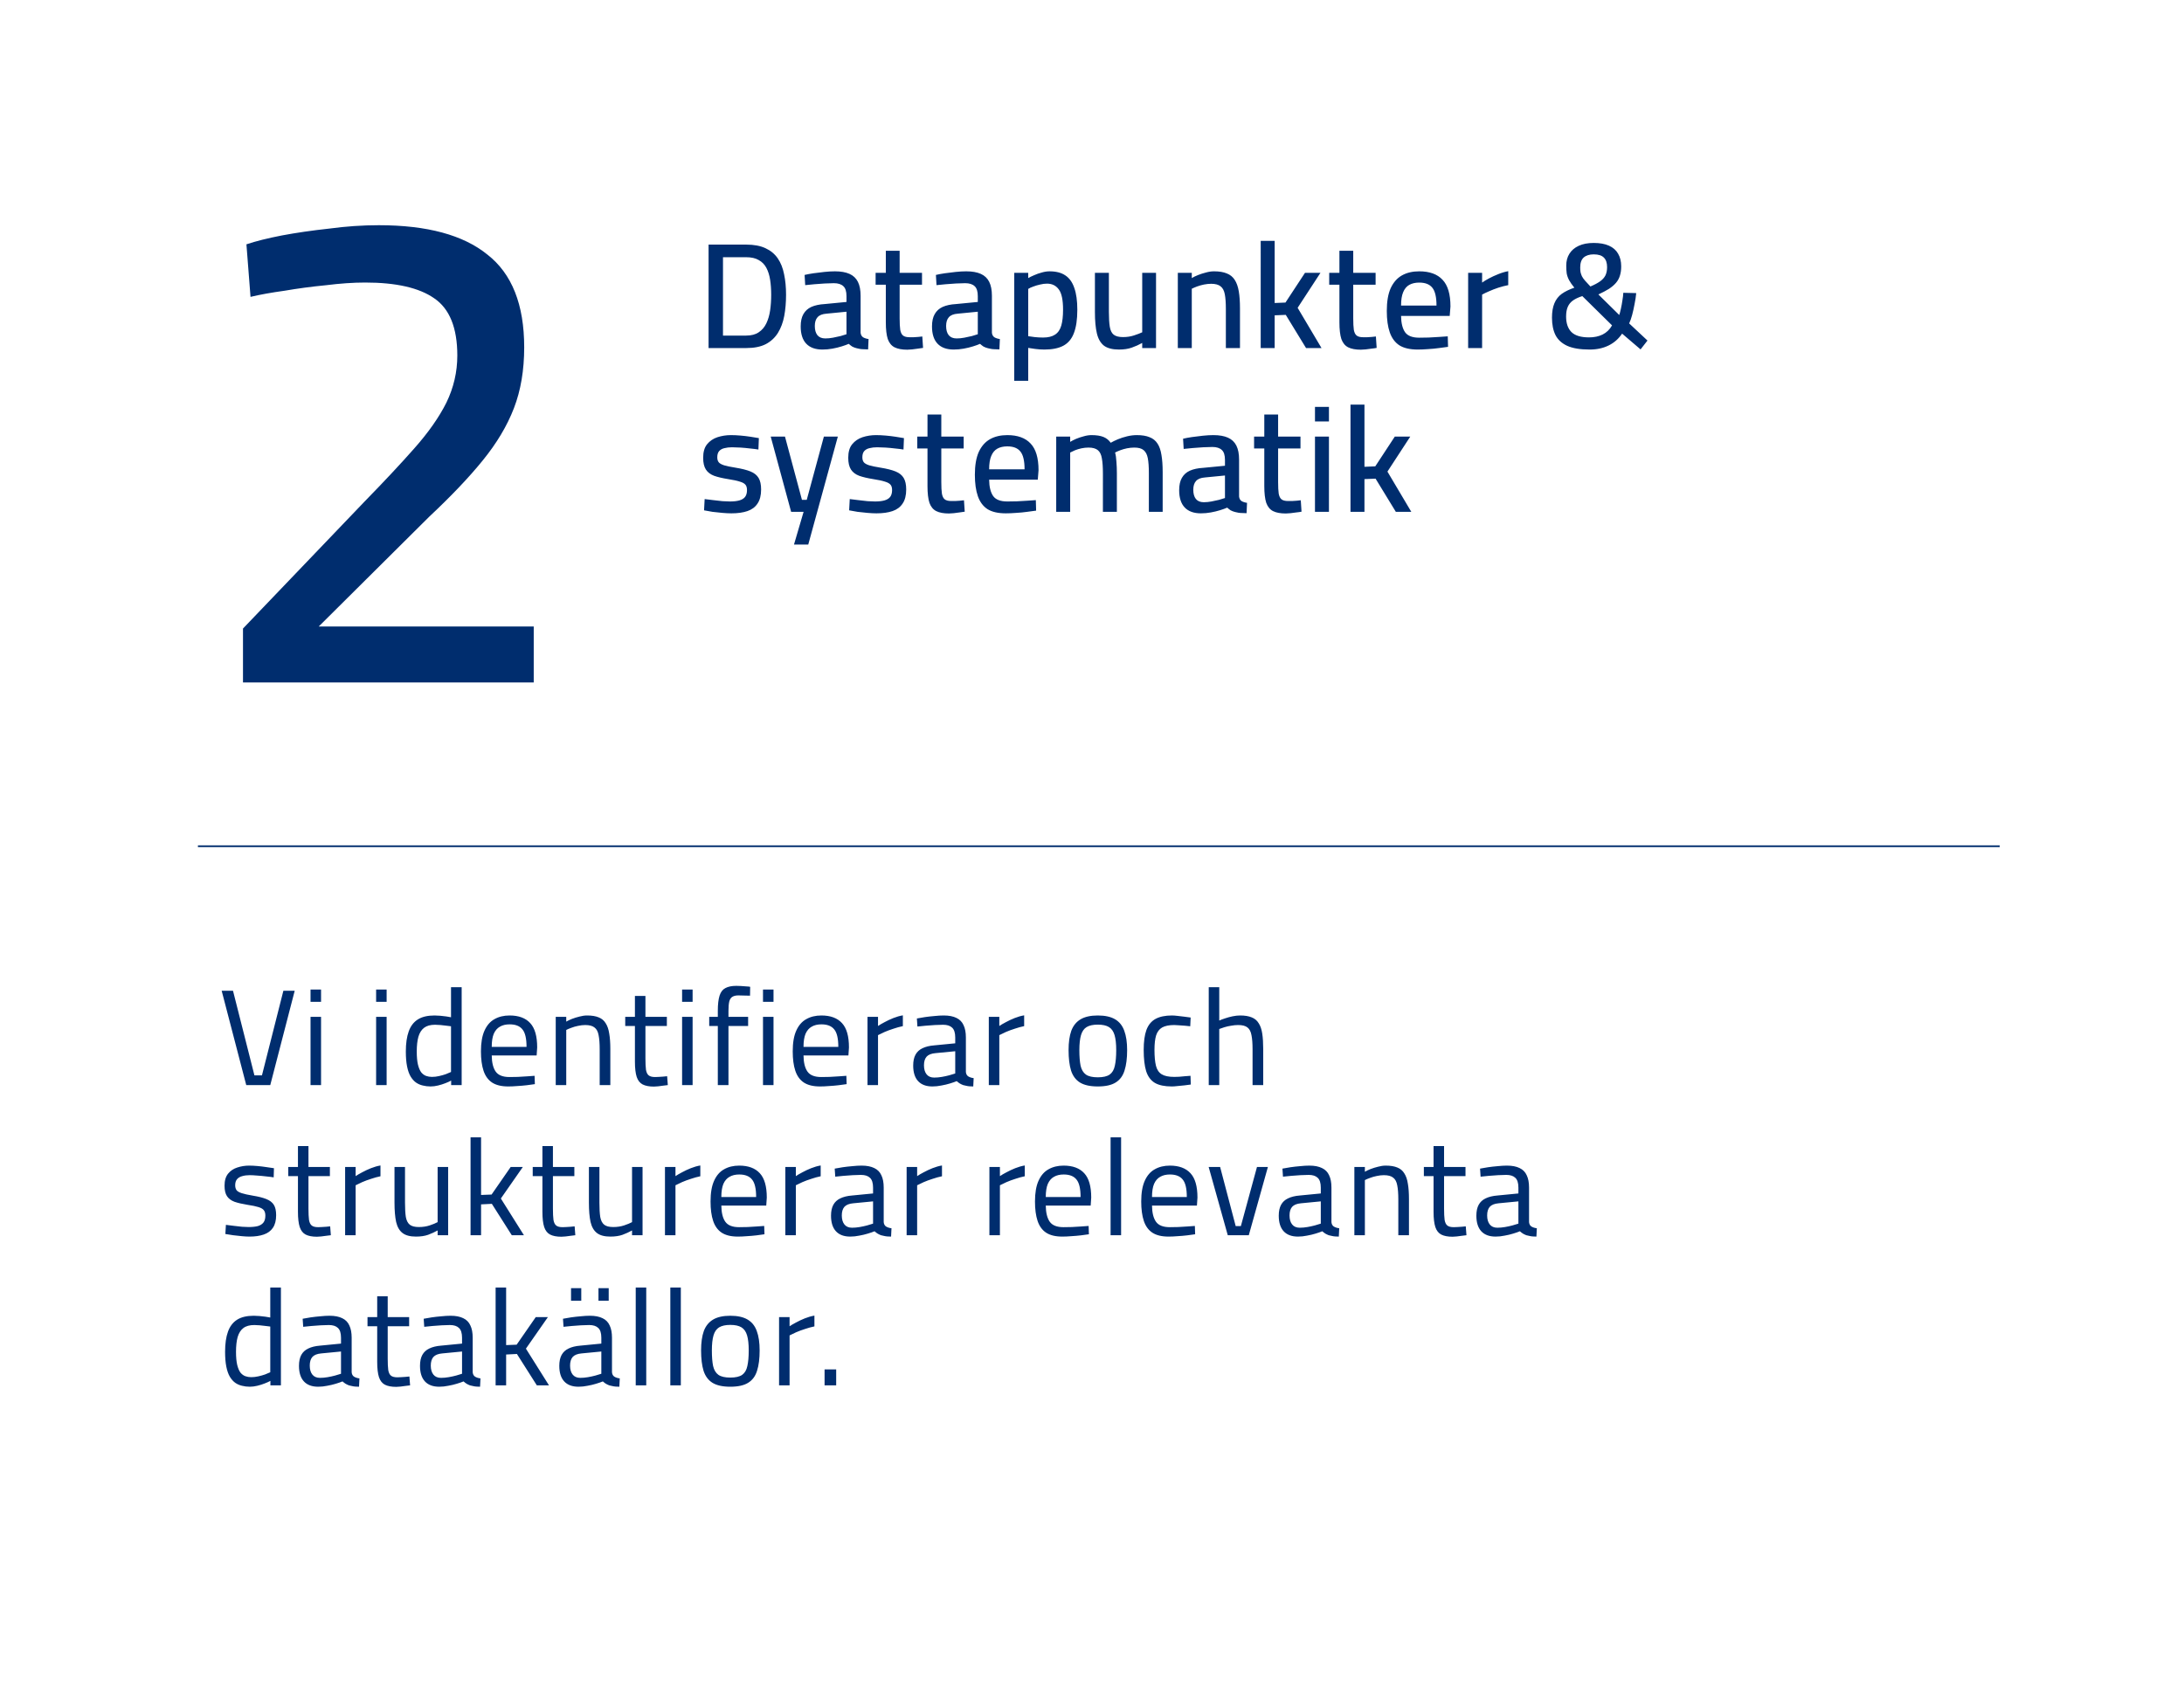 <svg width="320" height="250" viewBox="0 0 320 250" fill="none" xmlns="http://www.w3.org/2000/svg">
<path d="M320 0H0V250H320V0Z" fill="white"/>
<path d="M29 124H293" stroke="#002D6E" stroke-width="0.25" stroke-miterlimit="10"/>
<path d="M103.82 51L103.821 35.842H109.343C110.472 35.842 111.411 36.018 112.159 36.37C112.922 36.722 113.523 37.221 113.963 37.866C114.403 38.511 114.711 39.289 114.887 40.198C115.077 41.093 115.173 42.09 115.173 43.19C115.172 44.305 115.084 45.339 114.908 46.292C114.732 47.231 114.424 48.059 113.984 48.778C113.544 49.482 112.95 50.032 112.202 50.428C111.454 50.809 110.508 51 109.364 51H103.82ZM105.932 49.174H109.32C110.083 49.174 110.699 49.013 111.168 48.69C111.652 48.367 112.026 47.927 112.29 47.37C112.554 46.813 112.738 46.182 112.84 45.478C112.943 44.759 112.995 43.997 112.995 43.19C112.995 42.398 112.943 41.672 112.841 41.012C112.738 40.337 112.555 39.751 112.291 39.252C112.027 38.753 111.653 38.372 111.169 38.108C110.7 37.829 110.084 37.69 109.321 37.69H105.933L105.932 49.174ZM120.508 51.22C119.466 51.22 118.674 50.934 118.132 50.362C117.589 49.79 117.318 48.947 117.318 47.832C117.318 47.084 117.45 46.483 117.714 46.028C117.978 45.559 118.367 45.207 118.88 44.972C119.408 44.737 120.061 44.598 120.838 44.554L124.028 44.246L124.028 43.388C124.028 42.699 123.874 42.215 123.566 41.936C123.258 41.643 122.796 41.496 122.18 41.496C121.799 41.496 121.352 41.511 120.838 41.54C120.325 41.569 119.819 41.606 119.32 41.65C118.822 41.694 118.374 41.738 117.978 41.782L117.89 40.286C118.257 40.198 118.69 40.117 119.188 40.044C119.702 39.971 120.237 39.905 120.795 39.846C121.352 39.787 121.865 39.758 122.335 39.758C123.2 39.758 123.911 39.883 124.468 40.132C125.026 40.381 125.436 40.77 125.7 41.298C125.964 41.826 126.096 42.508 126.096 43.344L126.096 48.756C126.125 49.049 126.242 49.269 126.448 49.416C126.668 49.548 126.939 49.636 127.262 49.68L127.196 51.198C126.99 51.198 126.785 51.191 126.58 51.176C126.374 51.176 126.184 51.161 126.008 51.132C125.832 51.103 125.663 51.066 125.502 51.022C125.267 50.963 125.054 50.883 124.864 50.78C124.688 50.663 124.519 50.531 124.358 50.384C124.094 50.501 123.749 50.626 123.324 50.758C122.898 50.89 122.444 51 121.96 51.088C121.476 51.176 120.992 51.22 120.508 51.22ZM120.926 49.592C121.292 49.592 121.666 49.555 122.048 49.482C122.444 49.409 122.818 49.328 123.17 49.24C123.522 49.137 123.808 49.049 124.028 48.976L124.028 45.676L121.102 45.962C120.486 46.006 120.046 46.182 119.782 46.49C119.518 46.783 119.386 47.209 119.386 47.766C119.386 48.338 119.511 48.785 119.76 49.108C120.024 49.431 120.412 49.592 120.926 49.592ZM132.937 51.242C132.159 51.242 131.536 51.125 131.067 50.89C130.612 50.655 130.282 50.252 130.077 49.68C129.886 49.093 129.791 48.272 129.791 47.216L129.791 41.716H128.295L128.295 39.978H129.791L129.792 36.744H131.816L131.815 39.978H135.093L135.093 41.716H131.815L131.815 46.644C131.815 47.363 131.844 47.927 131.903 48.338C131.976 48.734 132.115 49.013 132.321 49.174C132.526 49.335 132.849 49.416 133.289 49.416C133.435 49.416 133.619 49.416 133.839 49.416C134.059 49.401 134.286 49.387 134.521 49.372C134.755 49.343 134.961 49.321 135.137 49.306L135.247 50.978C135.027 51.022 134.77 51.059 134.477 51.088C134.198 51.132 133.919 51.169 133.641 51.198C133.362 51.227 133.127 51.242 132.937 51.242ZM139.746 51.22C138.705 51.22 137.913 50.934 137.371 50.362C136.828 49.79 136.557 48.947 136.557 47.832C136.557 47.084 136.689 46.483 136.953 46.028C137.217 45.559 137.606 45.207 138.119 44.972C138.647 44.737 139.3 44.598 140.077 44.554L143.267 44.246L143.267 43.388C143.267 42.699 143.113 42.215 142.805 41.936C142.497 41.643 142.035 41.496 141.419 41.496C141.038 41.496 140.591 41.511 140.077 41.54C139.564 41.569 139.058 41.606 138.559 41.65C138.061 41.694 137.613 41.738 137.217 41.782L137.129 40.286C137.496 40.198 137.929 40.117 138.427 40.044C138.941 39.971 139.476 39.905 140.033 39.846C140.591 39.787 141.104 39.758 141.573 39.758C142.439 39.758 143.15 39.883 143.707 40.132C144.265 40.381 144.675 40.77 144.939 41.298C145.203 41.826 145.335 42.508 145.335 43.344L145.335 48.756C145.364 49.049 145.481 49.269 145.687 49.416C145.907 49.548 146.178 49.636 146.501 49.68L146.434 51.198C146.229 51.198 146.024 51.191 145.818 51.176C145.613 51.176 145.423 51.161 145.247 51.132C145.071 51.103 144.902 51.066 144.741 51.022C144.506 50.963 144.293 50.883 144.103 50.78C143.927 50.663 143.758 50.531 143.597 50.384C143.333 50.501 142.988 50.626 142.563 50.758C142.137 50.89 141.683 51 141.199 51.088C140.714 51.176 140.23 51.22 139.746 51.22ZM140.165 49.592C140.531 49.592 140.905 49.555 141.287 49.482C141.683 49.409 142.057 49.328 142.409 49.24C142.761 49.137 143.047 49.049 143.267 48.976L143.267 45.676L140.341 45.962C139.725 46.006 139.285 46.182 139.021 46.49C138.757 46.783 138.625 47.209 138.625 47.766C138.625 48.338 138.749 48.785 138.999 49.108C139.263 49.431 139.651 49.592 140.165 49.592ZM148.608 55.796L148.609 39.978H150.655L150.655 40.748C150.875 40.616 151.161 40.477 151.513 40.33C151.865 40.169 152.239 40.037 152.635 39.934C153.031 39.817 153.413 39.758 153.779 39.758C154.733 39.758 155.503 39.956 156.089 40.352C156.69 40.748 157.13 41.364 157.409 42.2C157.702 43.021 157.849 44.085 157.849 45.39C157.849 46.813 157.68 47.957 157.343 48.822C157.02 49.673 156.499 50.289 155.78 50.67C155.076 51.037 154.16 51.22 153.03 51.22C152.59 51.22 152.143 51.191 151.688 51.132C151.248 51.073 150.904 51.022 150.654 50.978L150.654 55.796H148.608ZM152.833 49.46C153.566 49.46 154.145 49.321 154.571 49.042C155.011 48.763 155.319 48.323 155.495 47.722C155.671 47.121 155.759 46.336 155.759 45.368C155.759 43.96 155.554 42.977 155.143 42.42C154.732 41.848 154.153 41.562 153.405 41.562C153.082 41.562 152.745 41.606 152.393 41.694C152.056 41.767 151.733 41.863 151.425 41.98C151.117 42.083 150.86 42.2 150.655 42.332L150.655 49.262C150.875 49.291 151.19 49.335 151.601 49.394C152.026 49.438 152.437 49.46 152.833 49.46ZM163.947 51.22C162.994 51.22 162.261 51.029 161.747 50.648C161.249 50.252 160.904 49.651 160.714 48.844C160.523 48.037 160.428 46.996 160.428 45.72L160.428 39.978H162.474L162.474 45.698C162.474 46.607 162.518 47.333 162.606 47.876C162.694 48.419 162.884 48.807 163.178 49.042C163.485 49.277 163.94 49.394 164.541 49.394C165.128 49.394 165.663 49.313 166.148 49.152C166.646 48.991 167.05 48.837 167.358 48.69L167.358 39.978H169.382L169.381 51H167.357L167.357 50.252C166.888 50.516 166.382 50.743 165.839 50.934C165.311 51.125 164.681 51.22 163.947 51.22ZM172.574 51L172.575 39.978H174.621L174.621 40.748C174.855 40.601 175.156 40.455 175.523 40.308C175.889 40.161 176.278 40.037 176.689 39.934C177.099 39.817 177.495 39.758 177.877 39.758C178.639 39.758 179.263 39.861 179.747 40.066C180.245 40.257 180.634 40.572 180.913 41.012C181.191 41.437 181.389 41.995 181.506 42.684C181.624 43.373 181.682 44.209 181.682 45.192L181.682 51H179.614L179.614 45.302C179.614 44.393 179.563 43.667 179.46 43.124C179.358 42.581 179.152 42.193 178.844 41.958C178.536 41.709 178.074 41.584 177.458 41.584C177.121 41.584 176.769 41.621 176.402 41.694C176.05 41.767 175.713 41.863 175.39 41.98C175.082 42.097 174.826 42.207 174.62 42.31L174.62 51H172.574ZM184.718 51L184.719 35.292H186.765L186.764 44.4L188.348 44.334L191.208 39.978H193.474L190.13 45.104L193.628 51H191.362L188.392 46.138L186.764 46.204L186.764 51H184.718ZM199.397 51.242C198.62 51.242 197.997 51.125 197.527 50.89C197.073 50.655 196.743 50.252 196.537 49.68C196.347 49.093 196.251 48.272 196.252 47.216L196.252 41.716H194.756L194.756 39.978H196.252L196.252 36.744H198.276L198.276 39.978H201.554L201.554 41.716H198.276L198.276 46.644C198.276 47.363 198.305 47.927 198.363 48.338C198.437 48.734 198.576 49.013 198.781 49.174C198.987 49.335 199.309 49.416 199.749 49.416C199.896 49.416 200.079 49.416 200.299 49.416C200.519 49.401 200.747 49.387 200.981 49.372C201.216 49.343 201.421 49.321 201.597 49.306L201.707 50.978C201.487 51.022 201.231 51.059 200.937 51.088C200.659 51.132 200.38 51.169 200.101 51.198C199.823 51.227 199.588 51.242 199.397 51.242ZM207.725 51.22C206.596 51.22 205.701 51.015 205.041 50.604C204.396 50.179 203.927 49.548 203.633 48.712C203.34 47.876 203.193 46.827 203.194 45.566C203.194 44.187 203.384 43.073 203.766 42.222C204.162 41.371 204.712 40.748 205.416 40.352C206.12 39.956 206.963 39.758 207.946 39.758C209.457 39.758 210.593 40.169 211.356 40.99C212.133 41.797 212.522 43.102 212.522 44.906L212.411 46.292H205.283C205.298 47.348 205.496 48.147 205.877 48.69C206.259 49.218 206.948 49.482 207.945 49.482C208.371 49.482 208.833 49.475 209.331 49.46C209.845 49.431 210.351 49.401 210.849 49.372C211.348 49.343 211.773 49.313 212.125 49.284L212.169 50.824C211.802 50.883 211.362 50.941 210.849 51C210.336 51.073 209.8 51.125 209.243 51.154C208.7 51.198 208.194 51.22 207.725 51.22ZM205.284 44.774H210.476C210.476 43.527 210.27 42.655 209.86 42.156C209.464 41.657 208.826 41.408 207.946 41.408C207.374 41.408 206.89 41.518 206.494 41.738C206.098 41.958 205.797 42.317 205.592 42.816C205.386 43.3 205.284 43.953 205.284 44.774ZM215.112 51L215.113 39.978H217.159L217.159 41.408C217.423 41.217 217.76 41.012 218.171 40.792C218.581 40.572 219.029 40.367 219.513 40.176C220.011 39.971 220.503 39.824 220.987 39.736L220.987 41.782C220.517 41.87 220.033 41.995 219.535 42.156C219.051 42.317 218.596 42.493 218.171 42.684C217.76 42.86 217.423 43.021 217.159 43.168L217.158 51H215.112ZM232.918 51.22C231.525 51.22 230.425 51.037 229.618 50.67C228.826 50.303 228.254 49.775 227.903 49.086C227.565 48.397 227.397 47.553 227.397 46.556C227.397 45.705 227.514 45.001 227.749 44.444C227.984 43.872 228.343 43.41 228.827 43.058C229.326 42.706 229.942 42.405 230.675 42.156C230.338 41.745 230.081 41.379 229.905 41.056C229.729 40.719 229.612 40.389 229.553 40.066C229.509 39.729 229.487 39.347 229.487 38.922C229.487 38.247 229.641 37.668 229.949 37.184C230.257 36.685 230.712 36.297 231.314 36.018C231.915 35.739 232.648 35.6 233.514 35.6C234.408 35.6 235.149 35.732 235.736 35.996C236.337 36.26 236.784 36.649 237.077 37.162C237.385 37.675 237.539 38.299 237.539 39.032C237.539 39.56 237.473 40.022 237.341 40.418C237.224 40.799 237.033 41.144 236.769 41.452C236.505 41.76 236.16 42.053 235.735 42.332C235.31 42.596 234.796 42.867 234.195 43.146L237.253 46.16C237.326 45.94 237.407 45.632 237.495 45.236C237.583 44.84 237.656 44.437 237.715 44.026C237.788 43.601 237.832 43.227 237.847 42.904L239.739 42.948C239.695 43.447 239.614 43.982 239.497 44.554C239.394 45.111 239.277 45.639 239.145 46.138C239.013 46.637 238.866 47.055 238.705 47.392L241.388 49.9L240.376 51.198L237.671 48.888C237.157 49.651 236.497 50.23 235.69 50.626C234.884 51.022 233.96 51.22 232.918 51.22ZM232.831 49.438C233.579 49.438 234.239 49.299 234.811 49.02C235.397 48.727 235.859 48.279 236.197 47.678L231.841 43.388C231.284 43.564 230.829 43.777 230.477 44.026C230.125 44.275 229.868 44.591 229.707 44.972C229.545 45.339 229.465 45.808 229.465 46.38C229.465 47.363 229.721 48.118 230.235 48.646C230.763 49.174 231.628 49.438 232.831 49.438ZM233.029 41.98C233.616 41.731 234.085 41.481 234.437 41.232C234.804 40.968 235.068 40.675 235.229 40.352C235.391 40.015 235.471 39.611 235.471 39.142C235.471 38.526 235.317 38.064 235.009 37.756C234.701 37.433 234.203 37.272 233.513 37.272C232.883 37.272 232.391 37.426 232.039 37.734C231.702 38.042 231.533 38.526 231.533 39.186C231.533 39.435 231.548 39.663 231.577 39.868C231.621 40.059 231.687 40.257 231.775 40.462C231.878 40.667 232.032 40.887 232.237 41.122C232.442 41.357 232.706 41.643 233.029 41.98ZM107.162 75.22C106.781 75.22 106.341 75.198 105.842 75.154C105.358 75.11 104.874 75.059 104.39 75C103.921 74.927 103.51 74.853 103.158 74.78L103.246 73.13C103.613 73.174 104.031 73.225 104.5 73.284C104.97 73.343 105.424 73.394 105.864 73.438C106.319 73.467 106.678 73.482 106.942 73.482C107.5 73.482 107.962 73.431 108.328 73.328C108.695 73.225 108.974 73.057 109.164 72.822C109.355 72.573 109.45 72.235 109.45 71.81C109.45 71.473 109.377 71.216 109.231 71.04C109.084 70.849 108.813 70.695 108.417 70.578C108.021 70.446 107.441 70.321 106.679 70.204C105.857 70.072 105.175 69.911 104.633 69.72C104.09 69.515 103.687 69.207 103.423 68.796C103.159 68.385 103.027 67.813 103.027 67.08C103.027 66.229 103.218 65.569 103.599 65.1C103.995 64.616 104.501 64.271 105.117 64.066C105.748 63.861 106.408 63.758 107.097 63.758C107.537 63.758 108.006 63.78 108.505 63.824C109.018 63.868 109.51 63.927 109.979 64C110.448 64.073 110.852 64.139 111.189 64.198L111.123 65.87C110.771 65.811 110.36 65.76 109.891 65.716C109.422 65.657 108.952 65.613 108.483 65.584C108.014 65.555 107.603 65.54 107.251 65.54C106.84 65.54 106.466 65.584 106.129 65.672C105.806 65.745 105.55 65.892 105.359 66.112C105.183 66.317 105.095 66.618 105.095 67.014C105.095 67.307 105.161 67.542 105.293 67.718C105.425 67.894 105.689 68.048 106.085 68.18C106.481 68.297 107.045 68.415 107.779 68.532C108.688 68.679 109.414 68.862 109.957 69.082C110.499 69.302 110.895 69.617 111.145 70.028C111.394 70.439 111.519 71.003 111.518 71.722C111.518 72.587 111.342 73.277 110.99 73.79C110.653 74.303 110.162 74.67 109.516 74.89C108.871 75.11 108.086 75.22 107.162 75.22ZM116.335 79.796L117.743 75H115.917L112.926 63.978H115.016L117.501 73.24H118.205L120.714 63.978H122.76L118.425 79.796H116.335ZM128.421 75.22C128.039 75.22 127.599 75.198 127.101 75.154C126.617 75.11 126.133 75.059 125.649 75C125.179 74.927 124.769 74.853 124.417 74.78L124.505 73.13C124.871 73.174 125.289 73.225 125.759 73.284C126.228 73.343 126.683 73.394 127.123 73.438C127.577 73.467 127.937 73.482 128.201 73.482C128.758 73.482 129.22 73.431 129.587 73.328C129.953 73.225 130.232 73.057 130.423 72.822C130.613 72.573 130.709 72.235 130.709 71.81C130.709 71.473 130.636 71.216 130.489 71.04C130.342 70.849 130.071 70.695 129.675 70.578C129.279 70.446 128.7 70.321 127.937 70.204C127.116 70.072 126.434 69.911 125.891 69.72C125.348 69.515 124.945 69.207 124.681 68.796C124.417 68.385 124.285 67.813 124.285 67.08C124.285 66.229 124.476 65.569 124.857 65.1C125.253 64.616 125.759 64.271 126.375 64.066C127.006 63.861 127.666 63.758 128.355 63.758C128.795 63.758 129.265 63.78 129.763 63.824C130.277 63.868 130.768 63.927 131.237 64C131.707 64.073 132.11 64.139 132.447 64.198L132.381 65.87C132.029 65.811 131.619 65.76 131.149 65.716C130.68 65.657 130.211 65.613 129.741 65.584C129.272 65.555 128.861 65.54 128.509 65.54C128.099 65.54 127.725 65.584 127.387 65.672C127.065 65.745 126.808 65.892 126.617 66.112C126.441 66.317 126.353 66.618 126.353 67.014C126.353 67.307 126.419 67.542 126.551 67.718C126.683 67.894 126.947 68.048 127.343 68.18C127.739 68.297 128.304 68.415 129.037 68.532C129.946 68.679 130.672 68.862 131.215 69.082C131.758 69.302 132.154 69.617 132.403 70.028C132.652 70.439 132.777 71.003 132.777 71.722C132.777 72.587 132.601 73.277 132.249 73.79C131.911 74.303 131.42 74.67 130.775 74.89C130.129 75.11 129.345 75.22 128.421 75.22ZM139.042 75.242C138.264 75.242 137.641 75.125 137.172 74.89C136.717 74.655 136.387 74.252 136.182 73.68C135.991 73.093 135.896 72.272 135.896 71.216L135.896 65.716H134.4L134.4 63.978H135.896L135.897 60.744H137.921L137.92 63.978H141.198L141.198 65.716H137.92L137.92 70.644C137.92 71.363 137.949 71.927 138.008 72.338C138.081 72.734 138.22 73.013 138.426 73.174C138.631 73.335 138.954 73.416 139.394 73.416C139.54 73.416 139.724 73.416 139.944 73.416C140.164 73.401 140.391 73.387 140.626 73.372C140.86 73.343 141.066 73.321 141.242 73.306L141.352 74.978C141.132 75.022 140.875 75.059 140.582 75.088C140.303 75.132 140.024 75.169 139.746 75.198C139.467 75.227 139.232 75.242 139.042 75.242ZM147.369 75.22C146.24 75.22 145.345 75.015 144.685 74.604C144.04 74.179 143.571 73.548 143.278 72.712C142.984 71.876 142.838 70.827 142.838 69.566C142.838 68.187 143.029 67.073 143.41 66.222C143.806 65.371 144.356 64.748 145.06 64.352C145.764 63.956 146.608 63.758 147.59 63.758C149.101 63.758 150.238 64.169 151 64.99C151.777 65.797 152.166 67.102 152.166 68.906L152.056 70.292H144.928C144.942 71.348 145.14 72.147 145.522 72.69C145.903 73.218 146.592 73.482 147.59 73.482C148.015 73.482 148.477 73.475 148.976 73.46C149.489 73.431 149.995 73.401 150.494 73.372C150.992 73.343 151.418 73.313 151.77 73.284L151.813 74.824C151.447 74.883 151.007 74.941 150.493 75C149.98 75.073 149.445 75.125 148.887 75.154C148.345 75.198 147.839 75.22 147.369 75.22ZM144.928 68.774H150.12C150.12 67.527 149.915 66.655 149.504 66.156C149.108 65.657 148.47 65.408 147.59 65.408C147.018 65.408 146.534 65.518 146.138 65.738C145.742 65.958 145.441 66.317 145.236 66.816C145.031 67.3 144.928 67.953 144.928 68.774ZM154.756 75L154.757 63.978H156.803L156.803 64.748C157.038 64.601 157.324 64.455 157.661 64.308C158.013 64.161 158.387 64.037 158.783 63.934C159.179 63.817 159.56 63.758 159.927 63.758C160.646 63.758 161.225 63.846 161.665 64.022C162.105 64.198 162.464 64.484 162.743 64.88C163.022 64.719 163.366 64.55 163.777 64.374C164.202 64.198 164.657 64.051 165.141 63.934C165.625 63.817 166.102 63.758 166.571 63.758C167.334 63.758 167.957 63.861 168.441 64.066C168.94 64.257 169.328 64.572 169.607 65.012C169.886 65.437 170.076 65.995 170.179 66.684C170.296 67.359 170.355 68.195 170.355 69.192L170.354 75H168.33L168.331 69.324C168.331 68.415 168.28 67.689 168.177 67.146C168.074 66.603 167.869 66.207 167.561 65.958C167.268 65.709 166.813 65.584 166.197 65.584C165.845 65.584 165.486 65.621 165.119 65.694C164.767 65.767 164.437 65.863 164.129 65.98C163.821 66.097 163.572 66.207 163.381 66.31C163.484 66.662 163.55 67.117 163.579 67.674C163.623 68.217 163.645 68.774 163.645 69.346L163.644 75H161.598L161.599 69.39C161.599 68.451 161.548 67.711 161.445 67.168C161.357 66.611 161.159 66.207 160.851 65.958C160.543 65.709 160.088 65.584 159.487 65.584C159.15 65.584 158.805 65.621 158.453 65.694C158.116 65.767 157.8 65.863 157.507 65.98C157.228 66.097 156.994 66.207 156.803 66.31L156.802 75H154.756ZM175.961 75.22C174.92 75.22 174.128 74.934 173.585 74.362C173.043 73.79 172.772 72.947 172.772 71.832C172.772 71.084 172.904 70.483 173.168 70.028C173.432 69.559 173.82 69.207 174.334 68.972C174.862 68.737 175.515 68.598 176.292 68.554L179.482 68.246L179.482 67.388C179.482 66.699 179.328 66.215 179.02 65.936C178.712 65.643 178.25 65.496 177.634 65.496C177.253 65.496 176.805 65.511 176.292 65.54C175.779 65.569 175.273 65.606 174.774 65.65C174.275 65.694 173.828 65.738 173.432 65.782L173.344 64.286C173.711 64.198 174.144 64.117 174.642 64.044C175.156 63.971 175.691 63.905 176.248 63.846C176.806 63.787 177.319 63.758 177.788 63.758C178.654 63.758 179.365 63.883 179.922 64.132C180.479 64.381 180.89 64.77 181.154 65.298C181.418 65.826 181.55 66.508 181.55 67.344L181.55 72.756C181.579 73.049 181.696 73.269 181.902 73.416C182.121 73.548 182.393 73.636 182.715 73.68L182.649 75.198C182.444 75.198 182.239 75.191 182.033 75.176C181.828 75.176 181.637 75.161 181.461 75.132C181.285 75.103 181.117 75.066 180.955 75.022C180.721 74.963 180.508 74.883 180.317 74.78C180.141 74.663 179.973 74.531 179.811 74.384C179.547 74.501 179.203 74.626 178.777 74.758C178.352 74.89 177.897 75 177.413 75.088C176.929 75.176 176.445 75.22 175.961 75.22ZM176.379 73.592C176.746 73.592 177.12 73.555 177.501 73.482C177.898 73.409 178.272 73.328 178.624 73.24C178.976 73.137 179.262 73.049 179.482 72.976L179.482 69.676L176.556 69.962C175.94 70.006 175.5 70.182 175.236 70.49C174.972 70.783 174.84 71.209 174.84 71.766C174.84 72.338 174.964 72.785 175.214 73.108C175.478 73.431 175.866 73.592 176.379 73.592ZM188.39 75.242C187.613 75.242 186.99 75.125 186.52 74.89C186.066 74.655 185.736 74.252 185.53 73.68C185.34 73.093 185.245 72.272 185.245 71.216L185.245 65.716H183.749L183.749 63.978H185.245L185.245 60.744H187.269L187.269 63.978H190.547L190.547 65.716H187.269L187.269 70.644C187.269 71.363 187.298 71.927 187.357 72.338C187.43 72.734 187.569 73.013 187.774 73.174C187.98 73.335 188.302 73.416 188.742 73.416C188.889 73.416 189.072 73.416 189.292 73.416C189.512 73.401 189.74 73.387 189.974 73.372C190.209 73.343 190.414 73.321 190.59 73.306L190.7 74.978C190.48 75.022 190.224 75.059 189.93 75.088C189.652 75.132 189.373 75.169 189.094 75.198C188.816 75.227 188.581 75.242 188.39 75.242ZM192.67 75L192.671 63.978H194.717L194.716 75H192.67ZM192.671 61.756L192.671 59.622H194.717L194.717 61.756H192.671ZM197.875 75L197.876 59.292H199.922L199.921 68.4L201.505 68.334L204.365 63.978H206.631L203.287 69.104L206.785 75H204.519L201.549 70.138L199.921 70.204L199.921 75H197.875Z" fill="#002D6E"/>
<path d="M35.602 100L35.603 92.1L53.504 73.4C56.304 70.533 58.705 67.967 60.705 65.7C62.772 63.367 64.338 61.133 65.405 59C66.472 56.8 67.005 54.5 67.006 52.1C67.006 48.033 65.873 45.233 63.606 43.7C61.406 42.167 58.04 41.4 53.506 41.4C51.773 41.4 49.84 41.533 47.706 41.8C45.64 42 43.64 42.267 41.706 42.6C39.773 42.867 38.106 43.167 36.706 43.5L36.107 35.8C37.507 35.333 39.24 34.9 41.307 34.5C43.44 34.1 45.74 33.767 48.207 33.5C50.674 33.167 53.107 33 55.507 33C62.574 33 67.874 34.433 71.407 37.3C75.007 40.1 76.806 44.633 76.806 50.9C76.805 54.233 76.305 57.2 75.305 59.8C74.305 62.4 72.771 64.967 70.704 67.5C68.704 69.967 66.104 72.7 62.904 75.7L46.703 91.8H78.203L78.202 100H35.602Z" fill="#002D6E"/>
<path d="M36.08 159L32.48 145.18H34.14L37.28 157.58H38.38L41.52 145.18H43.18L39.6 159H36.08ZM45.5 159V149H47.04V159H45.5ZM45.5 146.8V145H47.04V146.8H45.5ZM55.109 159V149H56.649V159H55.109ZM55.109 146.8V145H56.649V146.8H55.109ZM63.083 159.2C62.683 159.2 62.303 159.153 61.943 159.06C61.583 158.98 61.249 158.833 60.943 158.62C60.65 158.407 60.389 158.113 60.163 157.74C59.936 157.353 59.763 156.86 59.643 156.26C59.523 155.66 59.463 154.933 59.463 154.08C59.463 152.893 59.603 151.913 59.883 151.14C60.163 150.353 60.609 149.767 61.223 149.38C61.836 148.993 62.65 148.8 63.663 148.8C63.916 148.8 64.196 148.813 64.503 148.84C64.809 148.867 65.103 148.9 65.383 148.94C65.676 148.98 65.909 149.02 66.083 149.06V144.66H67.643V159H66.103V158.34C65.889 158.46 65.609 158.587 65.263 158.72C64.93 158.853 64.57 158.967 64.183 159.06C63.809 159.153 63.443 159.2 63.083 159.2ZM63.283 157.8C63.63 157.8 63.976 157.76 64.323 157.68C64.683 157.6 65.016 157.507 65.323 157.4C65.629 157.28 65.883 157.173 66.083 157.08V150.38C65.923 150.353 65.703 150.327 65.423 150.3C65.143 150.26 64.85 150.227 64.543 150.2C64.249 150.173 63.983 150.16 63.743 150.16C63.063 150.16 62.529 150.307 62.143 150.6C61.756 150.893 61.476 151.333 61.303 151.92C61.143 152.493 61.063 153.213 61.063 154.08C61.063 154.88 61.123 155.527 61.243 156.02C61.363 156.5 61.523 156.873 61.723 157.14C61.936 157.393 62.176 157.567 62.443 157.66C62.709 157.753 62.989 157.8 63.283 157.8ZM74.468 159.2C73.468 159.2 72.675 159.007 72.088 158.62C71.515 158.233 71.102 157.66 70.848 156.9C70.595 156.14 70.468 155.193 70.468 154.06C70.468 152.793 70.642 151.78 70.988 151.02C71.335 150.247 71.822 149.687 72.448 149.34C73.075 148.98 73.815 148.8 74.668 148.8C76.002 148.8 77.008 149.173 77.688 149.92C78.368 150.653 78.708 151.84 78.708 153.48L78.628 154.66H72.048C72.062 155.7 72.255 156.487 72.628 157.02C73.002 157.553 73.675 157.82 74.648 157.82C75.022 157.82 75.428 157.813 75.868 157.8C76.322 157.773 76.768 157.747 77.208 157.72C77.648 157.693 78.022 157.667 78.328 157.64L78.368 158.86C78.048 158.913 77.655 158.967 77.188 159.02C76.735 159.073 76.268 159.113 75.788 159.14C75.308 159.18 74.868 159.2 74.468 159.2ZM72.048 153.4H77.148C77.148 152.173 76.948 151.32 76.548 150.84C76.162 150.347 75.535 150.1 74.668 150.1C74.108 150.1 73.635 150.213 73.248 150.44C72.862 150.653 72.562 151 72.348 151.48C72.148 151.96 72.048 152.6 72.048 153.4ZM81.426 159V149H82.966V149.7C83.193 149.567 83.473 149.433 83.806 149.3C84.153 149.167 84.519 149.053 84.906 148.96C85.293 148.853 85.666 148.8 86.026 148.8C86.719 148.8 87.286 148.893 87.726 149.08C88.166 149.253 88.506 149.54 88.746 149.94C88.999 150.327 89.173 150.833 89.266 151.46C89.373 152.073 89.426 152.82 89.426 153.7V159H87.866V153.76C87.866 152.893 87.813 152.2 87.706 151.68C87.613 151.16 87.413 150.787 87.106 150.56C86.813 150.32 86.359 150.2 85.746 150.2C85.413 150.2 85.066 150.24 84.706 150.32C84.359 150.387 84.033 150.48 83.726 150.6C83.419 150.707 83.166 150.813 82.966 150.92V159H81.426ZM95.809 159.22C95.116 159.22 94.562 159.113 94.149 158.9C93.749 158.687 93.462 158.32 93.289 157.8C93.116 157.267 93.029 156.52 93.029 155.56V150.34H91.609V149H93.029V145.94H94.569V149H97.709V150.34H94.569V155.1C94.569 155.807 94.596 156.36 94.649 156.76C94.716 157.147 94.849 157.42 95.049 157.58C95.249 157.74 95.562 157.82 95.989 157.82C96.122 157.82 96.296 157.813 96.509 157.8C96.722 157.787 96.936 157.773 97.149 157.76C97.376 157.733 97.576 157.713 97.749 157.7L97.849 159C97.662 159.027 97.442 159.053 97.189 159.08C96.936 159.12 96.682 159.153 96.429 159.18C96.189 159.207 95.982 159.22 95.809 159.22ZM99.941 159V149H101.481V159H99.941ZM99.941 146.8V145H101.481V146.8H99.941ZM105.175 159V150.34H103.915V149H105.175V148.12C105.175 147.16 105.262 146.413 105.435 145.88C105.608 145.347 105.895 144.98 106.295 144.78C106.695 144.567 107.222 144.46 107.875 144.46C108.035 144.46 108.255 144.467 108.535 144.48C108.815 144.493 109.088 144.513 109.355 144.54C109.622 144.553 109.808 144.573 109.915 144.6L109.895 145.9C109.655 145.887 109.362 145.88 109.015 145.88C108.682 145.867 108.408 145.86 108.195 145.86C107.822 145.86 107.528 145.927 107.315 146.06C107.102 146.18 106.948 146.407 106.855 146.74C106.775 147.073 106.735 147.54 106.735 148.14V149H109.615V150.34H106.735V159H105.175ZM111.795 159V149H113.335V159H111.795ZM111.795 146.8V145H113.335V146.8H111.795ZM120.15 159.2C119.15 159.2 118.356 159.007 117.77 158.62C117.196 158.233 116.783 157.66 116.53 156.9C116.276 156.14 116.15 155.193 116.15 154.06C116.15 152.793 116.323 151.78 116.67 151.02C117.016 150.247 117.503 149.687 118.13 149.34C118.756 148.98 119.496 148.8 120.35 148.8C121.683 148.8 122.69 149.173 123.37 149.92C124.05 150.653 124.39 151.84 124.39 153.48L124.31 154.66H117.73C117.743 155.7 117.936 156.487 118.31 157.02C118.683 157.553 119.356 157.82 120.33 157.82C120.703 157.82 121.11 157.813 121.55 157.8C122.003 157.773 122.45 157.747 122.89 157.72C123.33 157.693 123.703 157.667 124.01 157.64L124.05 158.86C123.73 158.913 123.336 158.967 122.87 159.02C122.416 159.073 121.95 159.113 121.47 159.14C120.99 159.18 120.55 159.2 120.15 159.2ZM117.73 153.4H122.83C122.83 152.173 122.63 151.32 122.23 150.84C121.843 150.347 121.216 150.1 120.35 150.1C119.79 150.1 119.316 150.213 118.93 150.44C118.543 150.653 118.243 151 118.03 151.48C117.83 151.96 117.73 152.6 117.73 153.4ZM127.107 159V149H128.647V150.34C128.901 150.167 129.221 149.98 129.607 149.78C129.994 149.567 130.421 149.367 130.887 149.18C131.354 148.993 131.821 148.86 132.287 148.78V150.36C131.834 150.453 131.374 150.58 130.907 150.74C130.441 150.887 130.007 151.047 129.607 151.22C129.221 151.393 128.901 151.547 128.647 151.68V159H127.107ZM136.621 159.2C135.701 159.2 135.001 158.94 134.521 158.42C134.041 157.9 133.801 157.14 133.801 156.14C133.801 155.487 133.914 154.953 134.141 154.54C134.367 154.127 134.707 153.813 135.161 153.6C135.627 153.373 136.201 153.233 136.881 153.18L139.961 152.88V152.02C139.961 151.34 139.807 150.86 139.501 150.58C139.207 150.3 138.767 150.16 138.181 150.16C137.847 150.16 137.447 150.173 136.981 150.2C136.527 150.227 136.074 150.26 135.621 150.3C135.167 150.34 134.767 150.38 134.421 150.42L134.341 149.24C134.661 149.173 135.047 149.107 135.501 149.04C135.954 148.973 136.427 148.92 136.921 148.88C137.414 148.827 137.867 148.8 138.281 148.8C139.041 148.8 139.661 148.92 140.141 149.16C140.621 149.387 140.967 149.74 141.181 150.22C141.407 150.687 141.521 151.287 141.521 152.02V157.08C141.547 157.373 141.661 157.587 141.861 157.72C142.074 157.853 142.341 157.94 142.661 157.98L142.601 159.2C142.414 159.2 142.234 159.193 142.061 159.18C141.887 159.167 141.721 159.14 141.561 159.1C141.414 159.073 141.267 159.04 141.121 159C140.947 158.933 140.781 158.853 140.621 158.76C140.474 158.667 140.327 158.553 140.181 158.42C139.927 158.527 139.601 158.64 139.201 158.76C138.814 158.88 138.394 158.98 137.941 159.06C137.501 159.153 137.061 159.2 136.621 159.2ZM136.881 157.9C137.241 157.9 137.614 157.867 138.001 157.8C138.387 157.733 138.754 157.653 139.101 157.56C139.447 157.467 139.734 157.38 139.961 157.3V154.04L137.061 154.32C136.461 154.373 136.027 154.547 135.761 154.84C135.507 155.133 135.381 155.553 135.381 156.1C135.381 156.66 135.507 157.1 135.761 157.42C136.014 157.74 136.387 157.9 136.881 157.9ZM144.88 159V149H146.42V150.34C146.673 150.167 146.993 149.98 147.38 149.78C147.767 149.567 148.193 149.367 148.66 149.18C149.127 148.993 149.593 148.86 150.06 148.78V150.36C149.607 150.453 149.147 150.58 148.68 150.74C148.213 150.887 147.78 151.047 147.38 151.22C146.993 151.393 146.673 151.547 146.42 151.68V159H144.88ZM160.848 159.2C159.728 159.2 158.855 159.007 158.228 158.62C157.615 158.233 157.181 157.647 156.928 156.86C156.688 156.073 156.568 155.08 156.568 153.88C156.568 152.733 156.701 151.787 156.968 151.04C157.248 150.293 157.701 149.733 158.328 149.36C158.955 148.987 159.795 148.8 160.848 148.8C161.915 148.8 162.761 148.987 163.388 149.36C164.015 149.733 164.461 150.293 164.728 151.04C165.008 151.787 165.148 152.733 165.148 153.88C165.148 155.08 165.021 156.073 164.768 156.86C164.528 157.647 164.095 158.233 163.468 158.62C162.855 159.007 161.981 159.2 160.848 159.2ZM160.848 157.86C161.621 157.86 162.201 157.727 162.588 157.46C162.975 157.18 163.228 156.747 163.348 156.16C163.481 155.573 163.548 154.813 163.548 153.88C163.548 152.96 163.468 152.227 163.308 151.68C163.148 151.133 162.875 150.74 162.488 150.5C162.101 150.26 161.555 150.14 160.848 150.14C160.155 150.14 159.608 150.26 159.208 150.5C158.821 150.74 158.548 151.133 158.388 151.68C158.228 152.227 158.148 152.96 158.148 153.88C158.148 154.813 158.208 155.573 158.328 156.16C158.461 156.747 158.721 157.18 159.108 157.46C159.495 157.727 160.075 157.86 160.848 157.86ZM171.694 159.2C170.641 159.2 169.814 159.027 169.214 158.68C168.614 158.32 168.187 157.747 167.934 156.96C167.694 156.173 167.574 155.133 167.574 153.84C167.574 152.627 167.707 151.653 167.974 150.92C168.254 150.173 168.701 149.633 169.314 149.3C169.927 148.967 170.727 148.8 171.714 148.8C171.941 148.8 172.214 148.82 172.534 148.86C172.867 148.887 173.207 148.927 173.554 148.98C173.901 149.02 174.201 149.06 174.454 149.1L174.394 150.38C174.167 150.353 173.907 150.327 173.614 150.3C173.321 150.273 173.034 150.253 172.754 150.24C172.474 150.213 172.241 150.2 172.054 150.2C171.294 150.2 170.701 150.32 170.274 150.56C169.861 150.8 169.567 151.187 169.394 151.72C169.234 152.24 169.154 152.947 169.154 153.84C169.154 154.813 169.227 155.593 169.374 156.18C169.521 156.753 169.801 157.167 170.214 157.42C170.627 157.673 171.241 157.8 172.054 157.8C172.241 157.8 172.474 157.793 172.754 157.78C173.047 157.753 173.341 157.727 173.634 157.7C173.941 157.673 174.207 157.653 174.434 157.64L174.474 158.92C174.207 158.96 173.901 159 173.554 159.04C173.207 159.08 172.867 159.113 172.534 159.14C172.201 159.18 171.921 159.2 171.694 159.2ZM177.105 159V144.66H178.645V149.54C178.885 149.433 179.172 149.327 179.505 149.22C179.852 149.1 180.218 149 180.605 148.92C180.992 148.84 181.358 148.8 181.705 148.8C182.398 148.8 182.965 148.893 183.405 149.08C183.845 149.253 184.185 149.54 184.425 149.94C184.678 150.327 184.852 150.833 184.945 151.46C185.038 152.073 185.085 152.82 185.085 153.7V159H183.525V153.76C183.525 152.893 183.472 152.2 183.365 151.68C183.272 151.16 183.078 150.787 182.785 150.56C182.492 150.32 182.038 150.2 181.425 150.2C181.092 150.2 180.745 150.233 180.385 150.3C180.038 150.353 179.712 150.427 179.405 150.52C179.098 150.613 178.845 150.7 178.645 150.78V159H177.105ZM36.56 181.2C36.253 181.2 35.88 181.18 35.44 181.14C35.013 181.1 34.587 181.053 34.16 181C33.733 180.933 33.353 180.873 33.02 180.82L33.1 179.48C33.433 179.52 33.807 179.567 34.22 179.62C34.647 179.673 35.06 179.72 35.46 179.76C35.86 179.787 36.18 179.8 36.42 179.8C36.967 179.8 37.42 179.753 37.78 179.66C38.14 179.553 38.413 179.38 38.6 179.14C38.787 178.9 38.88 178.56 38.88 178.12C38.88 177.787 38.807 177.527 38.66 177.34C38.527 177.153 38.267 177 37.88 176.88C37.507 176.76 36.96 176.647 36.24 176.54C35.493 176.42 34.867 176.273 34.36 176.1C33.867 175.913 33.5 175.64 33.26 175.28C33.02 174.92 32.9 174.407 32.9 173.74C32.9 172.993 33.073 172.407 33.42 171.98C33.767 171.553 34.213 171.253 34.76 171.08C35.32 170.893 35.9 170.8 36.5 170.8C36.873 170.8 37.28 170.82 37.72 170.86C38.173 170.9 38.613 170.953 39.04 171.02C39.467 171.073 39.833 171.127 40.14 171.18L40.1 172.52C39.78 172.467 39.407 172.42 38.98 172.38C38.553 172.327 38.127 172.287 37.7 172.26C37.273 172.22 36.9 172.2 36.58 172.2C36.18 172.2 35.82 172.247 35.5 172.34C35.18 172.42 34.927 172.567 34.74 172.78C34.553 172.993 34.46 173.293 34.46 173.68C34.46 173.973 34.527 174.213 34.66 174.4C34.793 174.573 35.047 174.72 35.42 174.84C35.793 174.96 36.333 175.08 37.04 175.2C37.867 175.333 38.527 175.5 39.02 175.7C39.527 175.9 39.893 176.18 40.12 176.54C40.347 176.9 40.46 177.407 40.46 178.06C40.46 178.833 40.3 179.453 39.98 179.92C39.673 180.373 39.227 180.7 38.64 180.9C38.067 181.1 37.373 181.2 36.56 181.2ZM46.436 181.22C45.743 181.22 45.19 181.113 44.776 180.9C44.376 180.687 44.09 180.32 43.916 179.8C43.743 179.267 43.656 178.52 43.656 177.56V172.34H42.236V171H43.656V167.94H45.196V171H48.336V172.34H45.196V177.1C45.196 177.807 45.223 178.36 45.276 178.76C45.343 179.147 45.476 179.42 45.676 179.58C45.876 179.74 46.19 179.82 46.616 179.82C46.75 179.82 46.923 179.813 47.136 179.8C47.35 179.787 47.563 179.773 47.776 179.76C48.003 179.733 48.203 179.713 48.376 179.7L48.476 181C48.29 181.027 48.07 181.053 47.816 181.08C47.563 181.12 47.31 181.153 47.056 181.18C46.816 181.207 46.61 181.22 46.436 181.22ZM50.568 181V171H52.108V172.34C52.361 172.167 52.681 171.98 53.068 171.78C53.455 171.567 53.882 171.367 54.348 171.18C54.815 170.993 55.282 170.86 55.748 170.78V172.36C55.295 172.453 54.835 172.58 54.368 172.74C53.901 172.887 53.468 173.047 53.068 173.22C52.681 173.393 52.361 173.547 52.108 173.68V181H50.568ZM60.942 181.2C60.088 181.2 59.435 181.027 58.982 180.68C58.528 180.333 58.215 179.793 58.042 179.06C57.882 178.327 57.802 177.38 57.802 176.22V171H59.342V176.22C59.342 177.1 59.382 177.8 59.462 178.32C59.555 178.84 59.748 179.22 60.042 179.46C60.335 179.687 60.775 179.8 61.362 179.8C61.948 179.8 62.482 179.72 62.962 179.56C63.442 179.4 63.828 179.24 64.122 179.08V171H65.662V181H64.122V180.3C63.695 180.54 63.228 180.753 62.722 180.94C62.228 181.113 61.635 181.2 60.942 181.2ZM68.946 181V166.66H70.486V175.1L72.026 175.04L74.826 171H76.606L73.386 175.62L76.766 181H74.986L72.066 176.4L70.486 176.48V181H68.946ZM82.255 181.22C81.562 181.22 81.008 181.113 80.595 180.9C80.195 180.687 79.909 180.32 79.735 179.8C79.562 179.267 79.475 178.52 79.475 177.56V172.34H78.055V171H79.475V167.94H81.015V171H84.155V172.34H81.015V177.1C81.015 177.807 81.042 178.36 81.095 178.76C81.162 179.147 81.295 179.42 81.495 179.58C81.695 179.74 82.008 179.82 82.435 179.82C82.569 179.82 82.742 179.813 82.955 179.8C83.168 179.787 83.382 179.773 83.595 179.76C83.822 179.733 84.022 179.713 84.195 179.7L84.295 181C84.109 181.027 83.888 181.053 83.635 181.08C83.382 181.12 83.129 181.153 82.875 181.18C82.635 181.207 82.428 181.22 82.255 181.22ZM89.427 181.2C88.573 181.2 87.92 181.027 87.467 180.68C87.013 180.333 86.7 179.793 86.527 179.06C86.367 178.327 86.287 177.38 86.287 176.22V171H87.827V176.22C87.827 177.1 87.867 177.8 87.947 178.32C88.04 178.84 88.234 179.22 88.527 179.46C88.82 179.687 89.26 179.8 89.847 179.8C90.433 179.8 90.967 179.72 91.447 179.56C91.927 179.4 92.314 179.24 92.607 179.08V171H94.147V181H92.607V180.3C92.18 180.54 91.713 180.753 91.207 180.94C90.713 181.113 90.12 181.2 89.427 181.2ZM97.431 181V171H98.971V172.34C99.225 172.167 99.545 171.98 99.931 171.78C100.318 171.567 100.745 171.367 101.211 171.18C101.678 170.993 102.145 170.86 102.611 170.78V172.36C102.158 172.453 101.698 172.58 101.231 172.74C100.765 172.887 100.331 173.047 99.931 173.22C99.545 173.393 99.225 173.547 98.971 173.68V181H97.431ZM108.11 181.2C107.11 181.2 106.316 181.007 105.73 180.62C105.156 180.233 104.743 179.66 104.49 178.9C104.236 178.14 104.11 177.193 104.11 176.06C104.11 174.793 104.283 173.78 104.63 173.02C104.976 172.247 105.463 171.687 106.09 171.34C106.716 170.98 107.456 170.8 108.31 170.8C109.643 170.8 110.65 171.173 111.33 171.92C112.01 172.653 112.35 173.84 112.35 175.48L112.27 176.66H105.69C105.703 177.7 105.896 178.487 106.27 179.02C106.643 179.553 107.316 179.82 108.29 179.82C108.663 179.82 109.07 179.813 109.51 179.8C109.963 179.773 110.41 179.747 110.85 179.72C111.29 179.693 111.663 179.667 111.97 179.64L112.01 180.86C111.69 180.913 111.296 180.967 110.83 181.02C110.376 181.073 109.91 181.113 109.43 181.14C108.95 181.18 108.51 181.2 108.11 181.2ZM105.69 175.4H110.79C110.79 174.173 110.59 173.32 110.19 172.84C109.803 172.347 109.176 172.1 108.31 172.1C107.75 172.1 107.276 172.213 106.89 172.44C106.503 172.653 106.203 173 105.99 173.48C105.79 173.96 105.69 174.6 105.69 175.4ZM115.067 181V171H116.607V172.34C116.861 172.167 117.181 171.98 117.567 171.78C117.954 171.567 118.381 171.367 118.847 171.18C119.314 170.993 119.781 170.86 120.247 170.78V172.36C119.794 172.453 119.334 172.58 118.867 172.74C118.401 172.887 117.967 173.047 117.567 173.22C117.181 173.393 116.861 173.547 116.607 173.68V181H115.067ZM124.581 181.2C123.661 181.2 122.961 180.94 122.481 180.42C122.001 179.9 121.761 179.14 121.761 178.14C121.761 177.487 121.874 176.953 122.101 176.54C122.328 176.127 122.668 175.813 123.121 175.6C123.588 175.373 124.161 175.233 124.841 175.18L127.921 174.88V174.02C127.921 173.34 127.768 172.86 127.461 172.58C127.168 172.3 126.728 172.16 126.141 172.16C125.808 172.16 125.408 172.173 124.941 172.2C124.488 172.227 124.034 172.26 123.581 172.3C123.128 172.34 122.728 172.38 122.381 172.42L122.301 171.24C122.621 171.173 123.008 171.107 123.461 171.04C123.914 170.973 124.388 170.92 124.881 170.88C125.374 170.827 125.828 170.8 126.241 170.8C127.001 170.8 127.621 170.92 128.101 171.16C128.581 171.387 128.928 171.74 129.141 172.22C129.368 172.687 129.481 173.287 129.481 174.02V179.08C129.508 179.373 129.621 179.587 129.821 179.72C130.034 179.853 130.301 179.94 130.621 179.98L130.561 181.2C130.374 181.2 130.194 181.193 130.021 181.18C129.848 181.167 129.681 181.14 129.521 181.1C129.374 181.073 129.228 181.04 129.081 181C128.908 180.933 128.741 180.853 128.581 180.76C128.434 180.667 128.288 180.553 128.141 180.42C127.888 180.527 127.561 180.64 127.161 180.76C126.774 180.88 126.354 180.98 125.901 181.06C125.461 181.153 125.021 181.2 124.581 181.2ZM124.841 179.9C125.201 179.9 125.574 179.867 125.961 179.8C126.348 179.733 126.714 179.653 127.061 179.56C127.408 179.467 127.694 179.38 127.921 179.3V176.04L125.021 176.32C124.421 176.373 123.988 176.547 123.721 176.84C123.468 177.133 123.341 177.553 123.341 178.1C123.341 178.66 123.468 179.1 123.721 179.42C123.974 179.74 124.348 179.9 124.841 179.9ZM132.84 181V171H134.38V172.34C134.633 172.167 134.953 171.98 135.34 171.78C135.727 171.567 136.153 171.367 136.62 171.18C137.087 170.993 137.553 170.86 138.02 170.78V172.36C137.567 172.453 137.107 172.58 136.64 172.74C136.173 172.887 135.74 173.047 135.34 173.22C134.953 173.393 134.633 173.547 134.38 173.68V181H132.84ZM144.968 181V171H146.508V172.34C146.761 172.167 147.081 171.98 147.468 171.78C147.855 171.567 148.281 171.367 148.748 171.18C149.215 170.993 149.681 170.86 150.148 170.78V172.36C149.695 172.453 149.235 172.58 148.768 172.74C148.301 172.887 147.868 173.047 147.468 173.22C147.081 173.393 146.761 173.547 146.508 173.68V181H144.968ZM155.646 181.2C154.646 181.2 153.853 181.007 153.266 180.62C152.693 180.233 152.28 179.66 152.026 178.9C151.773 178.14 151.646 177.193 151.646 176.06C151.646 174.793 151.82 173.78 152.166 173.02C152.513 172.247 153 171.687 153.626 171.34C154.253 170.98 154.993 170.8 155.846 170.8C157.18 170.8 158.186 171.173 158.866 171.92C159.546 172.653 159.886 173.84 159.886 175.48L159.806 176.66H153.226C153.24 177.7 153.433 178.487 153.806 179.02C154.18 179.553 154.853 179.82 155.826 179.82C156.2 179.82 156.606 179.813 157.046 179.8C157.5 179.773 157.946 179.747 158.386 179.72C158.826 179.693 159.2 179.667 159.506 179.64L159.546 180.86C159.226 180.913 158.833 180.967 158.366 181.02C157.913 181.073 157.446 181.113 156.966 181.14C156.486 181.18 156.046 181.2 155.646 181.2ZM153.226 175.4H158.326C158.326 174.173 158.126 173.32 157.726 172.84C157.34 172.347 156.713 172.1 155.846 172.1C155.286 172.1 154.813 172.213 154.426 172.44C154.04 172.653 153.74 173 153.526 173.48C153.326 173.96 153.226 174.6 153.226 175.4ZM162.724 181V166.66H164.264V181H162.724ZM171.212 181.2C170.212 181.2 169.419 181.007 168.832 180.62C168.259 180.233 167.845 179.66 167.592 178.9C167.339 178.14 167.212 177.193 167.212 176.06C167.212 174.793 167.385 173.78 167.732 173.02C168.079 172.247 168.565 171.687 169.192 171.34C169.819 170.98 170.559 170.8 171.412 170.8C172.745 170.8 173.752 171.173 174.432 171.92C175.112 172.653 175.452 173.84 175.452 175.48L175.372 176.66H168.792C168.805 177.7 168.999 178.487 169.372 179.02C169.745 179.553 170.419 179.82 171.392 179.82C171.765 179.82 172.172 179.813 172.612 179.8C173.065 179.773 173.512 179.747 173.952 179.72C174.392 179.693 174.765 179.667 175.072 179.64L175.112 180.86C174.792 180.913 174.399 180.967 173.932 181.02C173.479 181.073 173.012 181.113 172.532 181.14C172.052 181.18 171.612 181.2 171.212 181.2ZM168.792 175.4H173.892C173.892 174.173 173.692 173.32 173.292 172.84C172.905 172.347 172.279 172.1 171.412 172.1C170.852 172.1 170.379 172.213 169.992 172.44C169.605 172.653 169.305 173 169.092 173.48C168.892 173.96 168.792 174.6 168.792 175.4ZM179.893 181L177.093 171H178.773L181.053 179.66H181.813L184.173 171H185.773L182.973 181H179.893ZM190.183 181.2C189.263 181.2 188.563 180.94 188.083 180.42C187.603 179.9 187.363 179.14 187.363 178.14C187.363 177.487 187.477 176.953 187.703 176.54C187.93 176.127 188.27 175.813 188.723 175.6C189.19 175.373 189.763 175.233 190.443 175.18L193.523 174.88V174.02C193.523 173.34 193.37 172.86 193.063 172.58C192.77 172.3 192.33 172.16 191.743 172.16C191.41 172.16 191.01 172.173 190.543 172.2C190.09 172.227 189.637 172.26 189.183 172.3C188.73 172.34 188.33 172.38 187.983 172.42L187.903 171.24C188.223 171.173 188.61 171.107 189.063 171.04C189.517 170.973 189.99 170.92 190.483 170.88C190.977 170.827 191.43 170.8 191.843 170.8C192.603 170.8 193.223 170.92 193.703 171.16C194.183 171.387 194.53 171.74 194.743 172.22C194.97 172.687 195.083 173.287 195.083 174.02V179.08C195.11 179.373 195.223 179.587 195.423 179.72C195.637 179.853 195.903 179.94 196.223 179.98L196.163 181.2C195.977 181.2 195.797 181.193 195.623 181.18C195.45 181.167 195.283 181.14 195.123 181.1C194.977 181.073 194.83 181.04 194.683 181C194.51 180.933 194.343 180.853 194.183 180.76C194.037 180.667 193.89 180.553 193.743 180.42C193.49 180.527 193.163 180.64 192.763 180.76C192.377 180.88 191.957 180.98 191.503 181.06C191.063 181.153 190.623 181.2 190.183 181.2ZM190.443 179.9C190.803 179.9 191.177 179.867 191.563 179.8C191.95 179.733 192.317 179.653 192.663 179.56C193.01 179.467 193.297 179.38 193.523 179.3V176.04L190.623 176.32C190.023 176.373 189.59 176.547 189.323 176.84C189.07 177.133 188.943 177.553 188.943 178.1C188.943 178.66 189.07 179.1 189.323 179.42C189.577 179.74 189.95 179.9 190.443 179.9ZM198.442 181V171H199.982V171.7C200.209 171.567 200.489 171.433 200.822 171.3C201.169 171.167 201.536 171.053 201.922 170.96C202.309 170.853 202.682 170.8 203.042 170.8C203.736 170.8 204.302 170.893 204.742 171.08C205.182 171.253 205.522 171.54 205.762 171.94C206.016 172.327 206.189 172.833 206.282 173.46C206.389 174.073 206.442 174.82 206.442 175.7V181H204.882V175.76C204.882 174.893 204.829 174.2 204.722 173.68C204.629 173.16 204.429 172.787 204.122 172.56C203.829 172.32 203.376 172.2 202.762 172.2C202.429 172.2 202.082 172.24 201.722 172.32C201.376 172.387 201.049 172.48 200.742 172.6C200.436 172.707 200.182 172.813 199.982 172.92V181H198.442ZM212.825 181.22C212.132 181.22 211.579 181.113 211.165 180.9C210.765 180.687 210.479 180.32 210.305 179.8C210.132 179.267 210.045 178.52 210.045 177.56V172.34H208.625V171H210.045V167.94H211.585V171H214.725V172.34H211.585V177.1C211.585 177.807 211.612 178.36 211.665 178.76C211.732 179.147 211.865 179.42 212.065 179.58C212.265 179.74 212.579 179.82 213.005 179.82C213.139 179.82 213.312 179.813 213.525 179.8C213.739 179.787 213.952 179.773 214.165 179.76C214.392 179.733 214.592 179.713 214.765 179.7L214.865 181C214.679 181.027 214.459 181.053 214.205 181.08C213.952 181.12 213.699 181.153 213.445 181.18C213.205 181.207 212.999 181.22 212.825 181.22ZM219.137 181.2C218.217 181.2 217.517 180.94 217.037 180.42C216.557 179.9 216.317 179.14 216.317 178.14C216.317 177.487 216.431 176.953 216.657 176.54C216.884 176.127 217.224 175.813 217.677 175.6C218.144 175.373 218.717 175.233 219.397 175.18L222.477 174.88V174.02C222.477 173.34 222.324 172.86 222.017 172.58C221.724 172.3 221.284 172.16 220.697 172.16C220.364 172.16 219.964 172.173 219.497 172.2C219.044 172.227 218.591 172.26 218.137 172.3C217.684 172.34 217.284 172.38 216.937 172.42L216.857 171.24C217.177 171.173 217.564 171.107 218.017 171.04C218.471 170.973 218.944 170.92 219.437 170.88C219.931 170.827 220.384 170.8 220.797 170.8C221.557 170.8 222.177 170.92 222.657 171.16C223.137 171.387 223.484 171.74 223.697 172.22C223.924 172.687 224.037 173.287 224.037 174.02V179.08C224.064 179.373 224.177 179.587 224.377 179.72C224.591 179.853 224.857 179.94 225.177 179.98L225.117 181.2C224.931 181.2 224.751 181.193 224.577 181.18C224.404 181.167 224.237 181.14 224.077 181.1C223.931 181.073 223.784 181.04 223.637 181C223.464 180.933 223.297 180.853 223.137 180.76C222.991 180.667 222.844 180.553 222.697 180.42C222.444 180.527 222.117 180.64 221.717 180.76C221.331 180.88 220.911 180.98 220.457 181.06C220.017 181.153 219.577 181.2 219.137 181.2ZM219.397 179.9C219.757 179.9 220.131 179.867 220.517 179.8C220.904 179.733 221.271 179.653 221.617 179.56C221.964 179.467 222.251 179.38 222.477 179.3V176.04L219.577 176.32C218.977 176.373 218.544 176.547 218.277 176.84C218.024 177.133 217.897 177.553 217.897 178.1C217.897 178.66 218.024 179.1 218.277 179.42C218.531 179.74 218.904 179.9 219.397 179.9ZM36.6 203.2C36.2 203.2 35.82 203.153 35.46 203.06C35.1 202.98 34.767 202.833 34.46 202.62C34.167 202.407 33.907 202.113 33.68 201.74C33.453 201.353 33.28 200.86 33.16 200.26C33.04 199.66 32.98 198.933 32.98 198.08C32.98 196.893 33.12 195.913 33.4 195.14C33.68 194.353 34.127 193.767 34.74 193.38C35.353 192.993 36.167 192.8 37.18 192.8C37.433 192.8 37.713 192.813 38.02 192.84C38.327 192.867 38.62 192.9 38.9 192.94C39.193 192.98 39.427 193.02 39.6 193.06V188.66H41.16V203H39.62V202.34C39.407 202.46 39.127 202.587 38.78 202.72C38.447 202.853 38.087 202.967 37.7 203.06C37.327 203.153 36.96 203.2 36.6 203.2ZM36.8 201.8C37.147 201.8 37.493 201.76 37.84 201.68C38.2 201.6 38.533 201.507 38.84 201.4C39.147 201.28 39.4 201.173 39.6 201.08V194.38C39.44 194.353 39.22 194.327 38.94 194.3C38.66 194.26 38.367 194.227 38.06 194.2C37.767 194.173 37.5 194.16 37.26 194.16C36.58 194.16 36.047 194.307 35.66 194.6C35.273 194.893 34.993 195.333 34.82 195.92C34.66 196.493 34.58 197.213 34.58 198.08C34.58 198.88 34.64 199.527 34.76 200.02C34.88 200.5 35.04 200.873 35.24 201.14C35.453 201.393 35.693 201.567 35.96 201.66C36.227 201.753 36.507 201.8 36.8 201.8ZM46.626 203.2C45.706 203.2 45.005 202.94 44.526 202.42C44.045 201.9 43.806 201.14 43.806 200.14C43.806 199.487 43.919 198.953 44.145 198.54C44.372 198.127 44.712 197.813 45.166 197.6C45.632 197.373 46.206 197.233 46.886 197.18L49.965 196.88V196.02C49.965 195.34 49.812 194.86 49.505 194.58C49.212 194.3 48.772 194.16 48.185 194.16C47.852 194.16 47.452 194.173 46.986 194.2C46.532 194.227 46.079 194.26 45.626 194.3C45.172 194.34 44.772 194.38 44.425 194.42L44.346 193.24C44.666 193.173 45.052 193.107 45.505 193.04C45.959 192.973 46.432 192.92 46.925 192.88C47.419 192.827 47.872 192.8 48.285 192.8C49.045 192.8 49.666 192.92 50.145 193.16C50.626 193.387 50.972 193.74 51.185 194.22C51.412 194.687 51.526 195.287 51.526 196.02V201.08C51.552 201.373 51.666 201.587 51.865 201.72C52.079 201.853 52.346 201.94 52.666 201.98L52.605 203.2C52.419 203.2 52.239 203.193 52.066 203.18C51.892 203.167 51.725 203.14 51.566 203.1C51.419 203.073 51.272 203.04 51.126 203C50.952 202.933 50.785 202.853 50.626 202.76C50.479 202.667 50.332 202.553 50.185 202.42C49.932 202.527 49.605 202.64 49.206 202.76C48.819 202.88 48.399 202.98 47.946 203.06C47.505 203.153 47.066 203.2 46.626 203.2ZM46.886 201.9C47.245 201.9 47.619 201.867 48.005 201.8C48.392 201.733 48.759 201.653 49.105 201.56C49.452 201.467 49.739 201.38 49.965 201.3V198.04L47.066 198.32C46.465 198.373 46.032 198.547 45.766 198.84C45.512 199.133 45.386 199.553 45.386 200.1C45.386 200.66 45.512 201.1 45.766 201.42C46.019 201.74 46.392 201.9 46.886 201.9ZM58.047 203.22C57.354 203.22 56.801 203.113 56.387 202.9C55.987 202.687 55.701 202.32 55.527 201.8C55.354 201.267 55.267 200.52 55.267 199.56V194.34H53.847V193H55.267V189.94H56.807V193H59.947V194.34H56.807V199.1C56.807 199.807 56.834 200.36 56.887 200.76C56.954 201.147 57.087 201.42 57.287 201.58C57.487 201.74 57.801 201.82 58.227 201.82C58.361 201.82 58.534 201.813 58.747 201.8C58.961 201.787 59.174 201.773 59.387 201.76C59.614 201.733 59.814 201.713 59.987 201.7L60.087 203C59.901 203.027 59.681 203.053 59.427 203.08C59.174 203.12 58.921 203.153 58.667 203.18C58.427 203.207 58.221 203.22 58.047 203.22ZM64.359 203.2C63.439 203.2 62.739 202.94 62.259 202.42C61.779 201.9 61.539 201.14 61.539 200.14C61.539 199.487 61.652 198.953 61.879 198.54C62.106 198.127 62.446 197.813 62.899 197.6C63.366 197.373 63.939 197.233 64.619 197.18L67.699 196.88V196.02C67.699 195.34 67.546 194.86 67.239 194.58C66.946 194.3 66.506 194.16 65.919 194.16C65.586 194.16 65.186 194.173 64.719 194.2C64.266 194.227 63.812 194.26 63.359 194.3C62.906 194.34 62.506 194.38 62.159 194.42L62.079 193.24C62.399 193.173 62.786 193.107 63.239 193.04C63.692 192.973 64.166 192.92 64.659 192.88C65.152 192.827 65.606 192.8 66.019 192.8C66.779 192.8 67.399 192.92 67.879 193.16C68.359 193.387 68.706 193.74 68.919 194.22C69.146 194.687 69.259 195.287 69.259 196.02V201.08C69.286 201.373 69.399 201.587 69.599 201.72C69.812 201.853 70.079 201.94 70.399 201.98L70.339 203.2C70.152 203.2 69.972 203.193 69.799 203.18C69.626 203.167 69.459 203.14 69.299 203.1C69.152 203.073 69.006 203.04 68.859 203C68.686 202.933 68.519 202.853 68.359 202.76C68.212 202.667 68.066 202.553 67.919 202.42C67.666 202.527 67.339 202.64 66.939 202.76C66.552 202.88 66.132 202.98 65.679 203.06C65.239 203.153 64.799 203.2 64.359 203.2ZM64.619 201.9C64.979 201.9 65.352 201.867 65.739 201.8C66.126 201.733 66.492 201.653 66.839 201.56C67.186 201.467 67.472 201.38 67.699 201.3V198.04L64.799 198.32C64.199 198.373 63.766 198.547 63.499 198.84C63.246 199.133 63.119 199.553 63.119 200.1C63.119 200.66 63.246 201.1 63.499 201.42C63.752 201.74 64.126 201.9 64.619 201.9ZM72.618 203V188.66H74.158V197.1L75.698 197.04L78.498 193H80.278L77.058 197.62L80.438 203H78.658L75.738 198.4L74.158 198.48V203H72.618ZM84.768 203.2C83.848 203.2 83.148 202.94 82.668 202.42C82.188 201.9 81.948 201.14 81.948 200.14C81.948 199.487 82.062 198.953 82.288 198.54C82.515 198.127 82.855 197.813 83.308 197.6C83.775 197.373 84.348 197.233 85.028 197.18L88.108 196.88V196.02C88.108 195.34 87.955 194.86 87.648 194.58C87.355 194.3 86.915 194.16 86.328 194.16C85.995 194.16 85.595 194.173 85.128 194.2C84.675 194.227 84.222 194.26 83.768 194.3C83.315 194.34 82.915 194.38 82.568 194.42L82.488 193.24C82.808 193.173 83.195 193.107 83.648 193.04C84.102 192.973 84.575 192.92 85.068 192.88C85.562 192.827 86.015 192.8 86.428 192.8C87.188 192.8 87.808 192.92 88.288 193.16C88.768 193.387 89.115 193.74 89.328 194.22C89.555 194.687 89.668 195.287 89.668 196.02V201.08C89.695 201.373 89.808 201.587 90.008 201.72C90.222 201.853 90.488 201.94 90.808 201.98L90.748 203.2C90.562 203.2 90.382 203.193 90.208 203.18C90.035 203.167 89.868 203.14 89.708 203.1C89.562 203.073 89.415 203.04 89.268 203C89.095 202.933 88.928 202.853 88.768 202.76C88.622 202.667 88.475 202.553 88.328 202.42C88.075 202.527 87.748 202.64 87.348 202.76C86.962 202.88 86.542 202.98 86.088 203.06C85.648 203.153 85.208 203.2 84.768 203.2ZM85.028 201.9C85.388 201.9 85.762 201.867 86.148 201.8C86.535 201.733 86.902 201.653 87.248 201.56C87.595 201.467 87.882 201.38 88.108 201.3V198.04L85.208 198.32C84.608 198.373 84.175 198.547 83.908 198.84C83.655 199.133 83.528 199.553 83.528 200.1C83.528 200.66 83.655 201.1 83.908 201.42C84.162 201.74 84.535 201.9 85.028 201.9ZM87.688 190.6V188.76H89.188V190.6H87.688ZM83.668 190.6V188.76H85.168V190.6H83.668ZM93.147 203V188.66H94.688V203H93.147ZM98.216 203V188.66H99.755V203H98.216ZM107.003 203.2C105.883 203.2 105.01 203.007 104.383 202.62C103.77 202.233 103.337 201.647 103.083 200.86C102.843 200.073 102.723 199.08 102.723 197.88C102.723 196.733 102.857 195.787 103.123 195.04C103.403 194.293 103.857 193.733 104.483 193.36C105.11 192.987 105.95 192.8 107.003 192.8C108.07 192.8 108.917 192.987 109.543 193.36C110.17 193.733 110.617 194.293 110.883 195.04C111.163 195.787 111.303 196.733 111.303 197.88C111.303 199.08 111.177 200.073 110.923 200.86C110.683 201.647 110.25 202.233 109.623 202.62C109.01 203.007 108.137 203.2 107.003 203.2ZM107.003 201.86C107.777 201.86 108.357 201.727 108.743 201.46C109.13 201.18 109.383 200.747 109.503 200.16C109.637 199.573 109.703 198.813 109.703 197.88C109.703 196.96 109.623 196.227 109.463 195.68C109.303 195.133 109.03 194.74 108.643 194.5C108.257 194.26 107.71 194.14 107.003 194.14C106.31 194.14 105.763 194.26 105.363 194.5C104.977 194.74 104.703 195.133 104.543 195.68C104.383 196.227 104.303 196.96 104.303 197.88C104.303 198.813 104.363 199.573 104.483 200.16C104.617 200.747 104.877 201.18 105.263 201.46C105.65 201.727 106.23 201.86 107.003 201.86ZM114.149 203V193H115.689V194.34C115.943 194.167 116.263 193.98 116.649 193.78C117.036 193.567 117.463 193.367 117.929 193.18C118.396 192.993 118.863 192.86 119.329 192.78V194.36C118.876 194.453 118.416 194.58 117.949 194.74C117.483 194.887 117.049 195.047 116.649 195.22C116.263 195.393 115.943 195.547 115.689 195.68V203H114.149ZM120.817 203V200.66H122.517V203H120.817Z" fill="#002D6E"/>
</svg>

